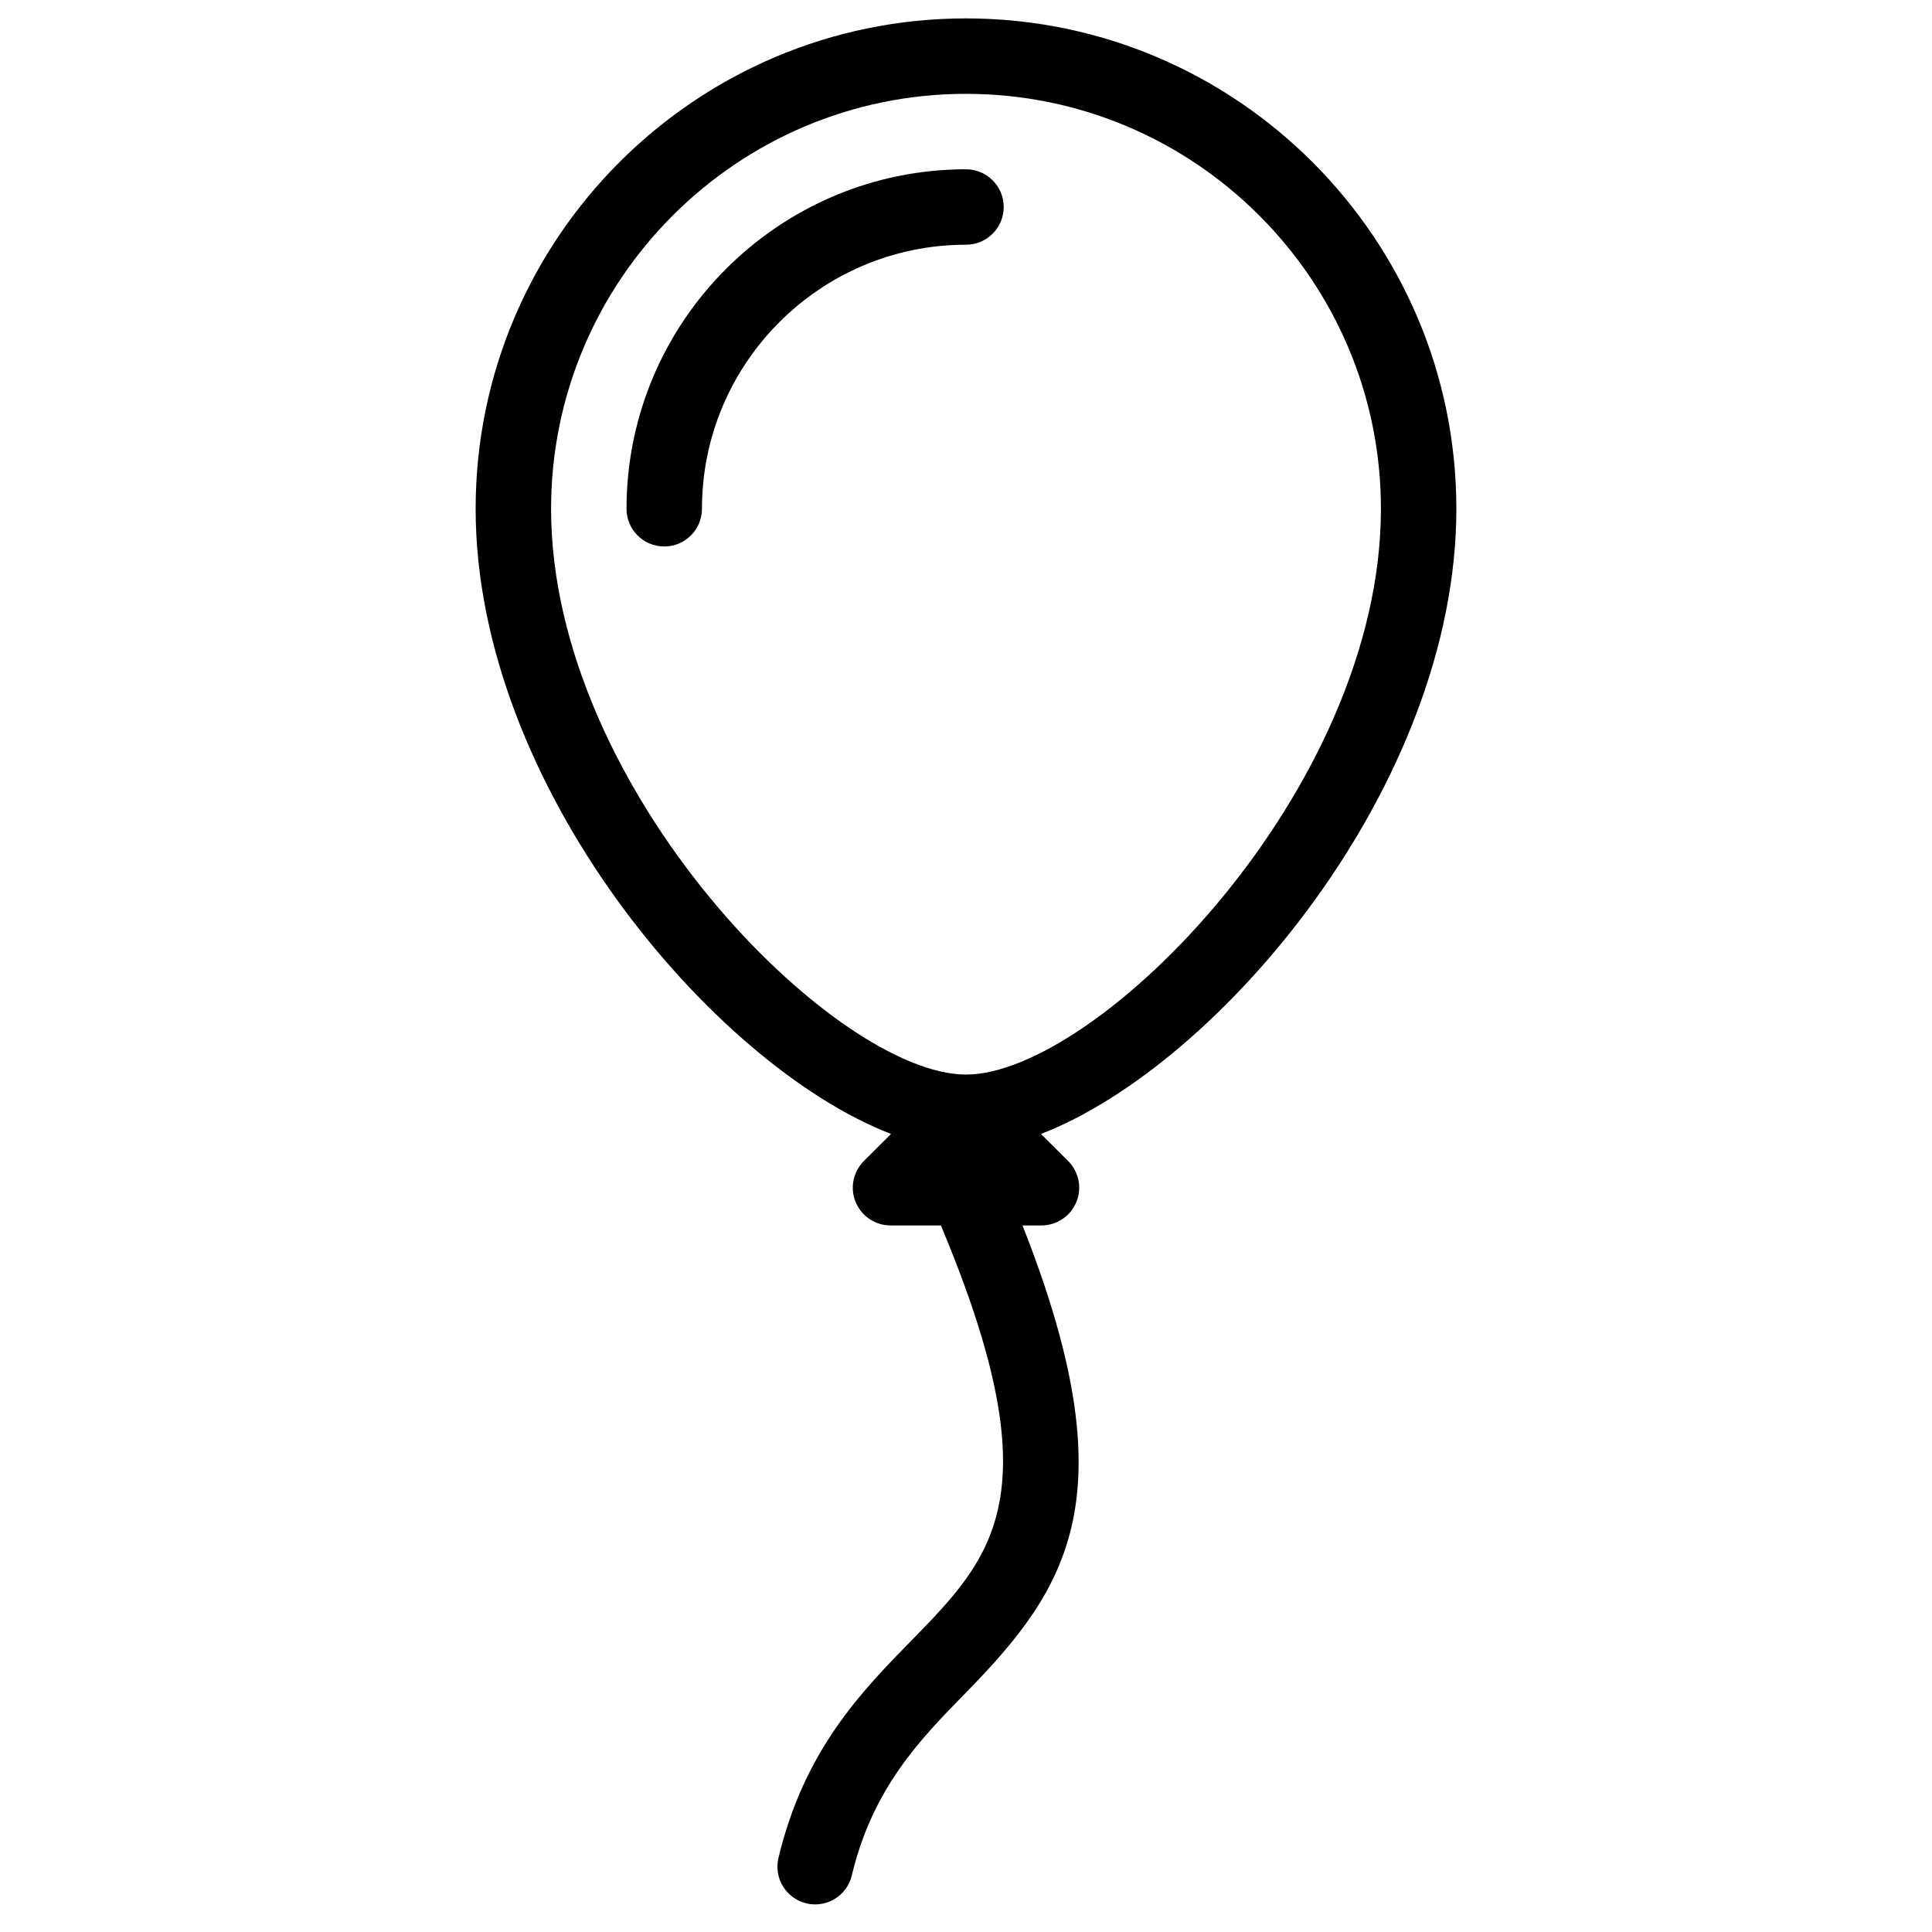 <svg xmlns="http://www.w3.org/2000/svg" fill="none" viewBox="0 0 42 42" height="42" width="42">
<g clip-path="url(#clip0_5860_2262)">
<path fill="black" d="M21 3.68C16.931 3.68 13.62 6.992 13.62 11.06C13.62 11.513 13.987 11.88 14.44 11.88C14.893 11.88 15.26 11.513 15.26 11.06C15.26 7.895 17.835 5.32 21 5.32C21.453 5.32 21.82 4.953 21.82 4.5C21.82 4.048 21.453 3.68 21 3.68Z"></path>
<path fill="black" d="M31.66 11.06C31.66 5.183 26.878 0.4 21 0.4C15.122 0.4 10.34 5.183 10.34 11.06C10.34 17.073 15.508 23.162 19.37 24.651L18.779 25.24C18.545 25.476 18.474 25.827 18.602 26.134C18.729 26.44 19.029 26.64 19.36 26.64H20.454C22.904 32.48 21.61 33.827 19.823 35.654C18.727 36.774 17.484 38.043 16.923 40.39C16.818 40.83 17.089 41.272 17.53 41.377C17.594 41.394 17.658 41.4 17.72 41.4C18.092 41.4 18.428 41.148 18.517 40.771C18.973 38.867 20.001 37.815 20.995 36.8C23.234 34.512 24.549 32.515 22.228 26.64H22.64C22.971 26.64 23.271 26.44 23.398 26.134C23.526 25.827 23.455 25.476 23.221 25.24L22.63 24.651C26.492 23.162 31.66 17.073 31.66 11.06ZM21 23.36C18.165 23.36 11.98 17.186 11.98 11.06C11.98 6.086 16.026 2.04 21 2.04C25.974 2.04 30.02 6.086 30.02 11.06C30.02 17.186 23.836 23.36 21 23.36Z"></path>
</g>
<defs>
<clipPath id="clip0_5860_2262">
<rect transform="translate(0.5 0.4)" fill="white" height="41" width="41"></rect>
</clipPath>
</defs>
</svg>
